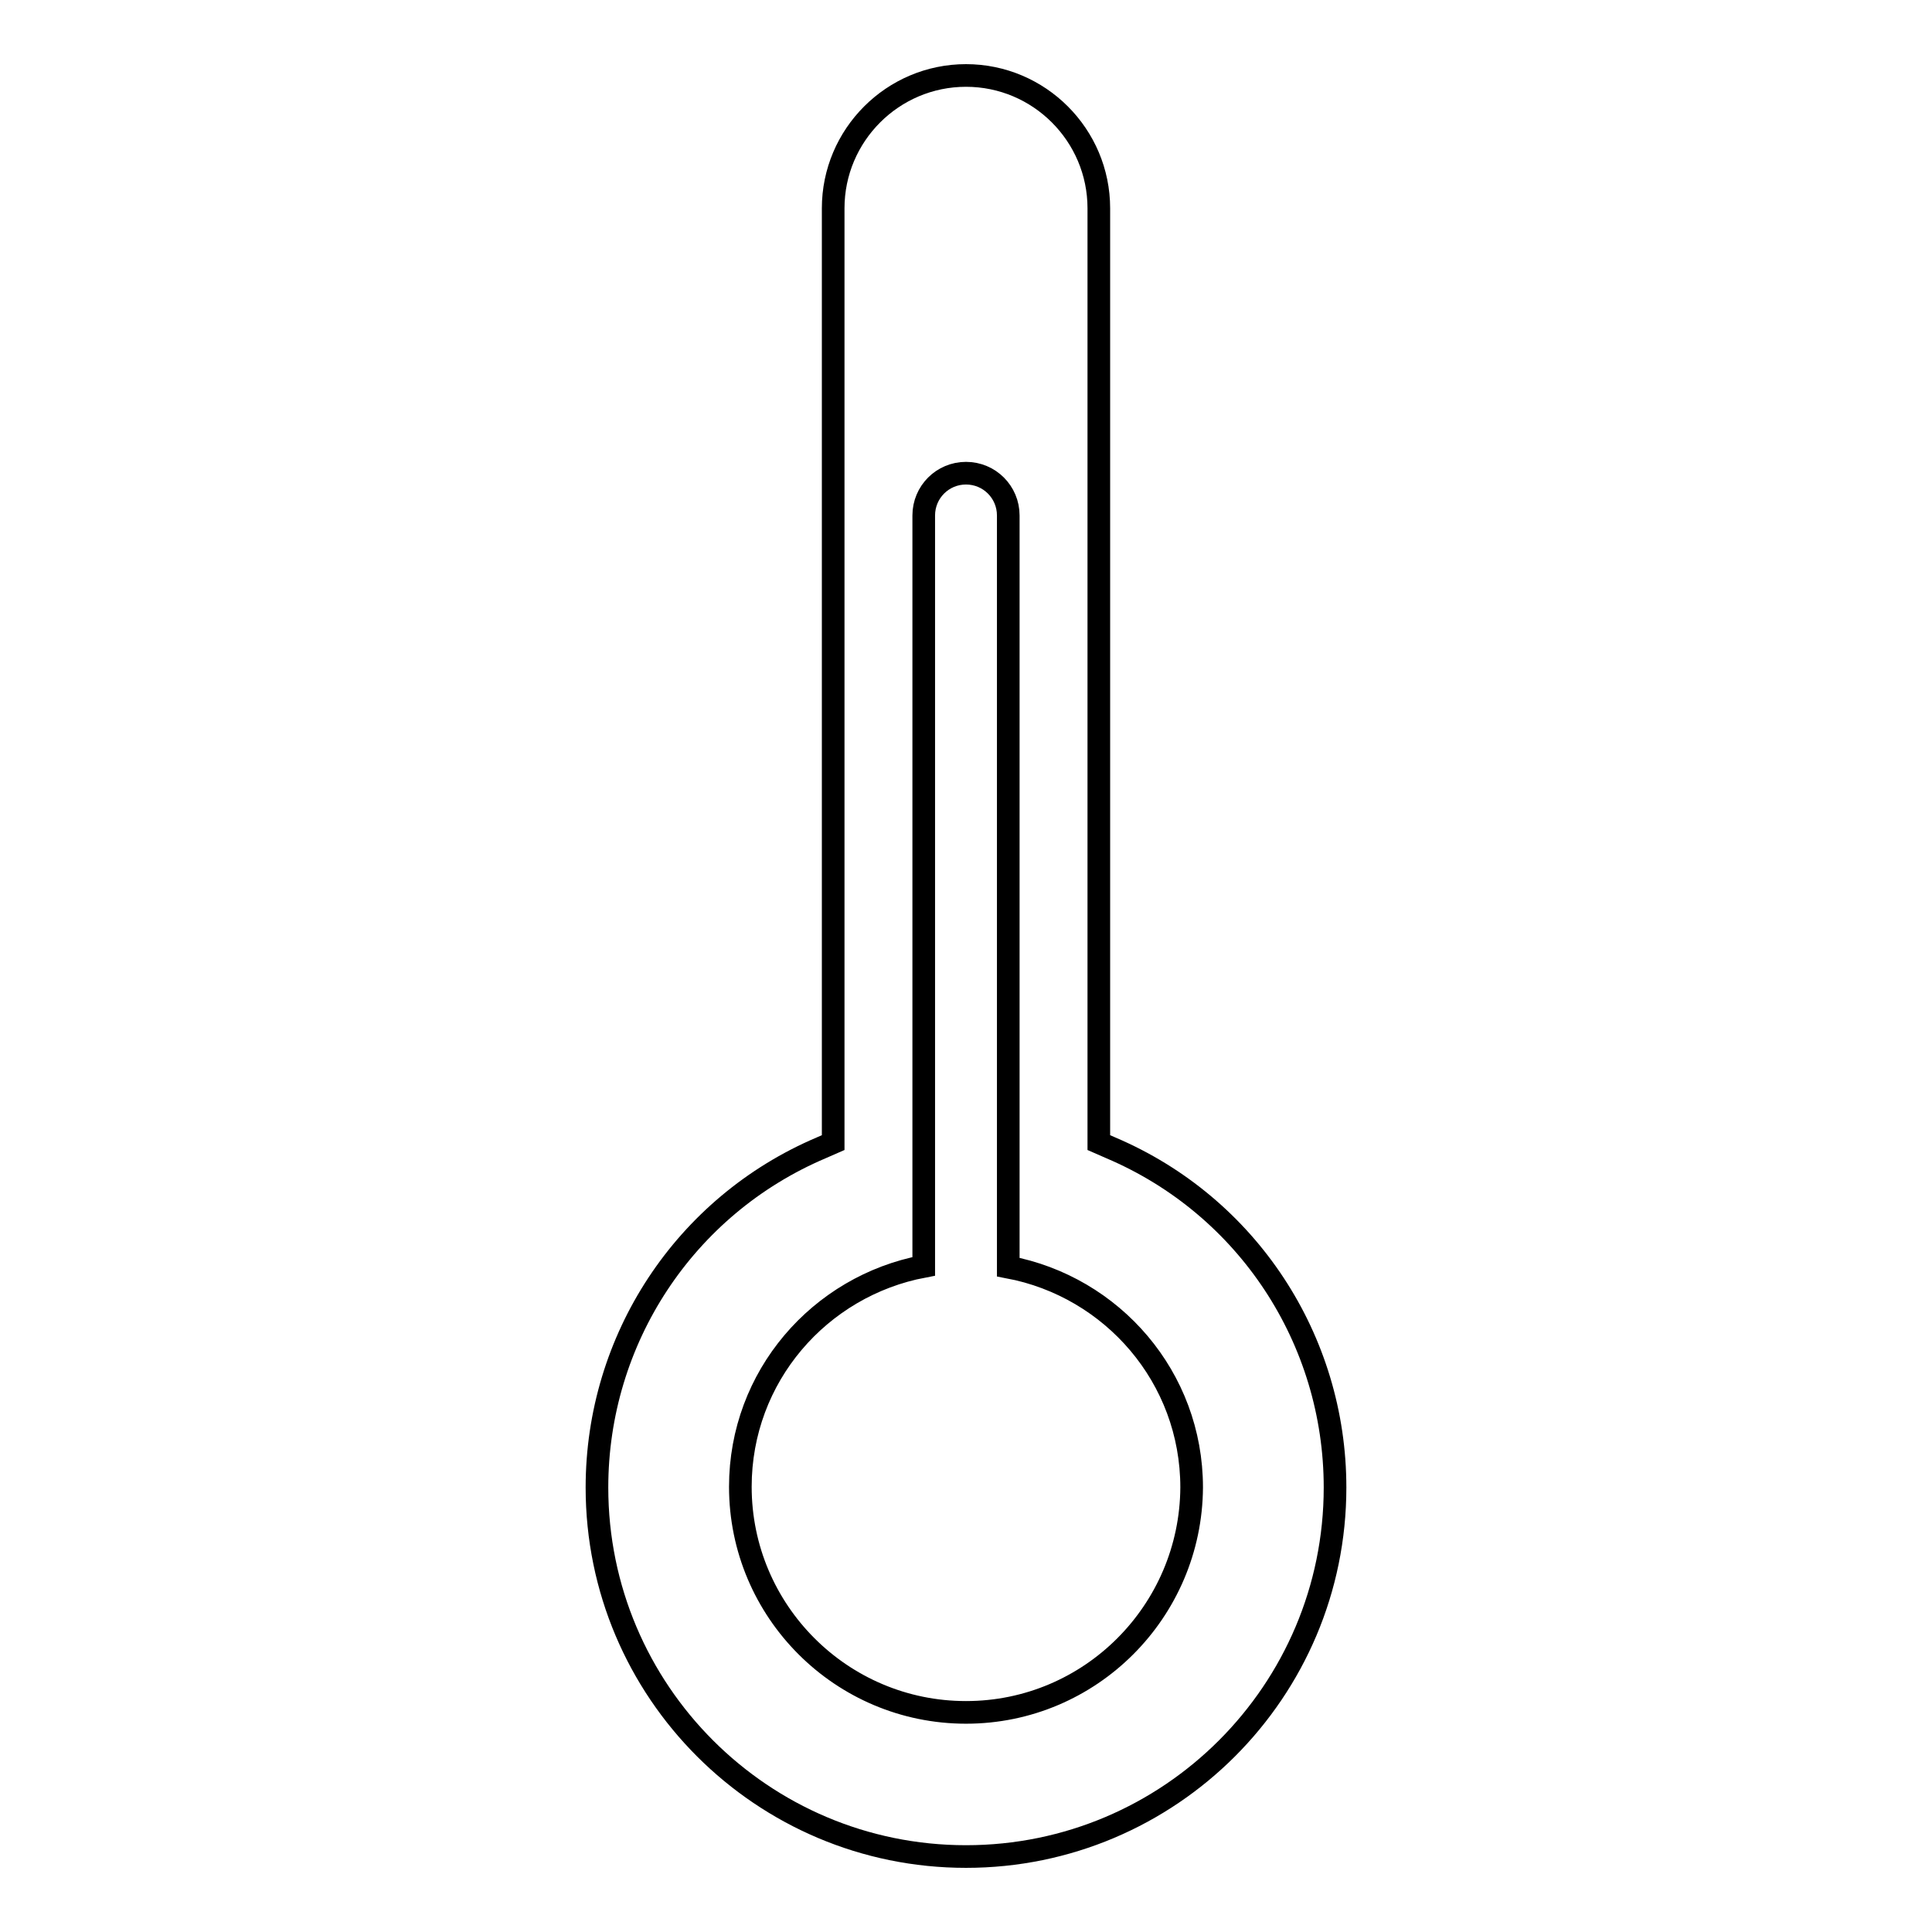 <?xml version="1.0" encoding="utf-8"?>
<!-- Svg Vector Icons : http://www.onlinewebfonts.com/icon -->
<!DOCTYPE svg PUBLIC "-//W3C//DTD SVG 1.1//EN" "http://www.w3.org/Graphics/SVG/1.1/DTD/svg11.dtd">
<svg version="1.1" xmlns="http://www.w3.org/2000/svg" xmlns:xlink="http://www.w3.org/1999/xlink" x="0px" y="0px" viewBox="0 0 256 256" enable-background="new 0 0 256 256" xml:space="preserve">
<g><g><g><g><g><path stroke-width="3" fill-opacity="0" stroke="#000000"  d="M147.2,152.1l-1.6-0.7V27.6c0-9.7-7.9-17.6-17.6-17.6c-9.7,0-17.6,7.9-17.6,17.6v123.8l-1.6,0.7c-18.1,7.7-29.7,25.4-29.7,45c0,27,21.9,48.9,48.9,48.9c27,0,48.9-21.9,48.9-48.9C176.9,177.5,165.3,159.8,147.2,152.1z M128,226.9c-16.5,0-29.9-13.4-29.9-29.9c0-14.6,10.5-26.6,24.3-29.2V68.3c0-3.1,2.5-5.6,5.6-5.6s5.6,2.5,5.6,5.6v99.6c13.8,2.6,24.3,14.6,24.3,29.2C157.8,213.5,144.5,226.9,128,226.9z"/></g></g></g><g></g><g></g><g></g><g></g><g></g><g></g><g></g><g></g><g></g><g></g><g></g><g></g><g></g><g></g><g></g></g></g>
</svg>